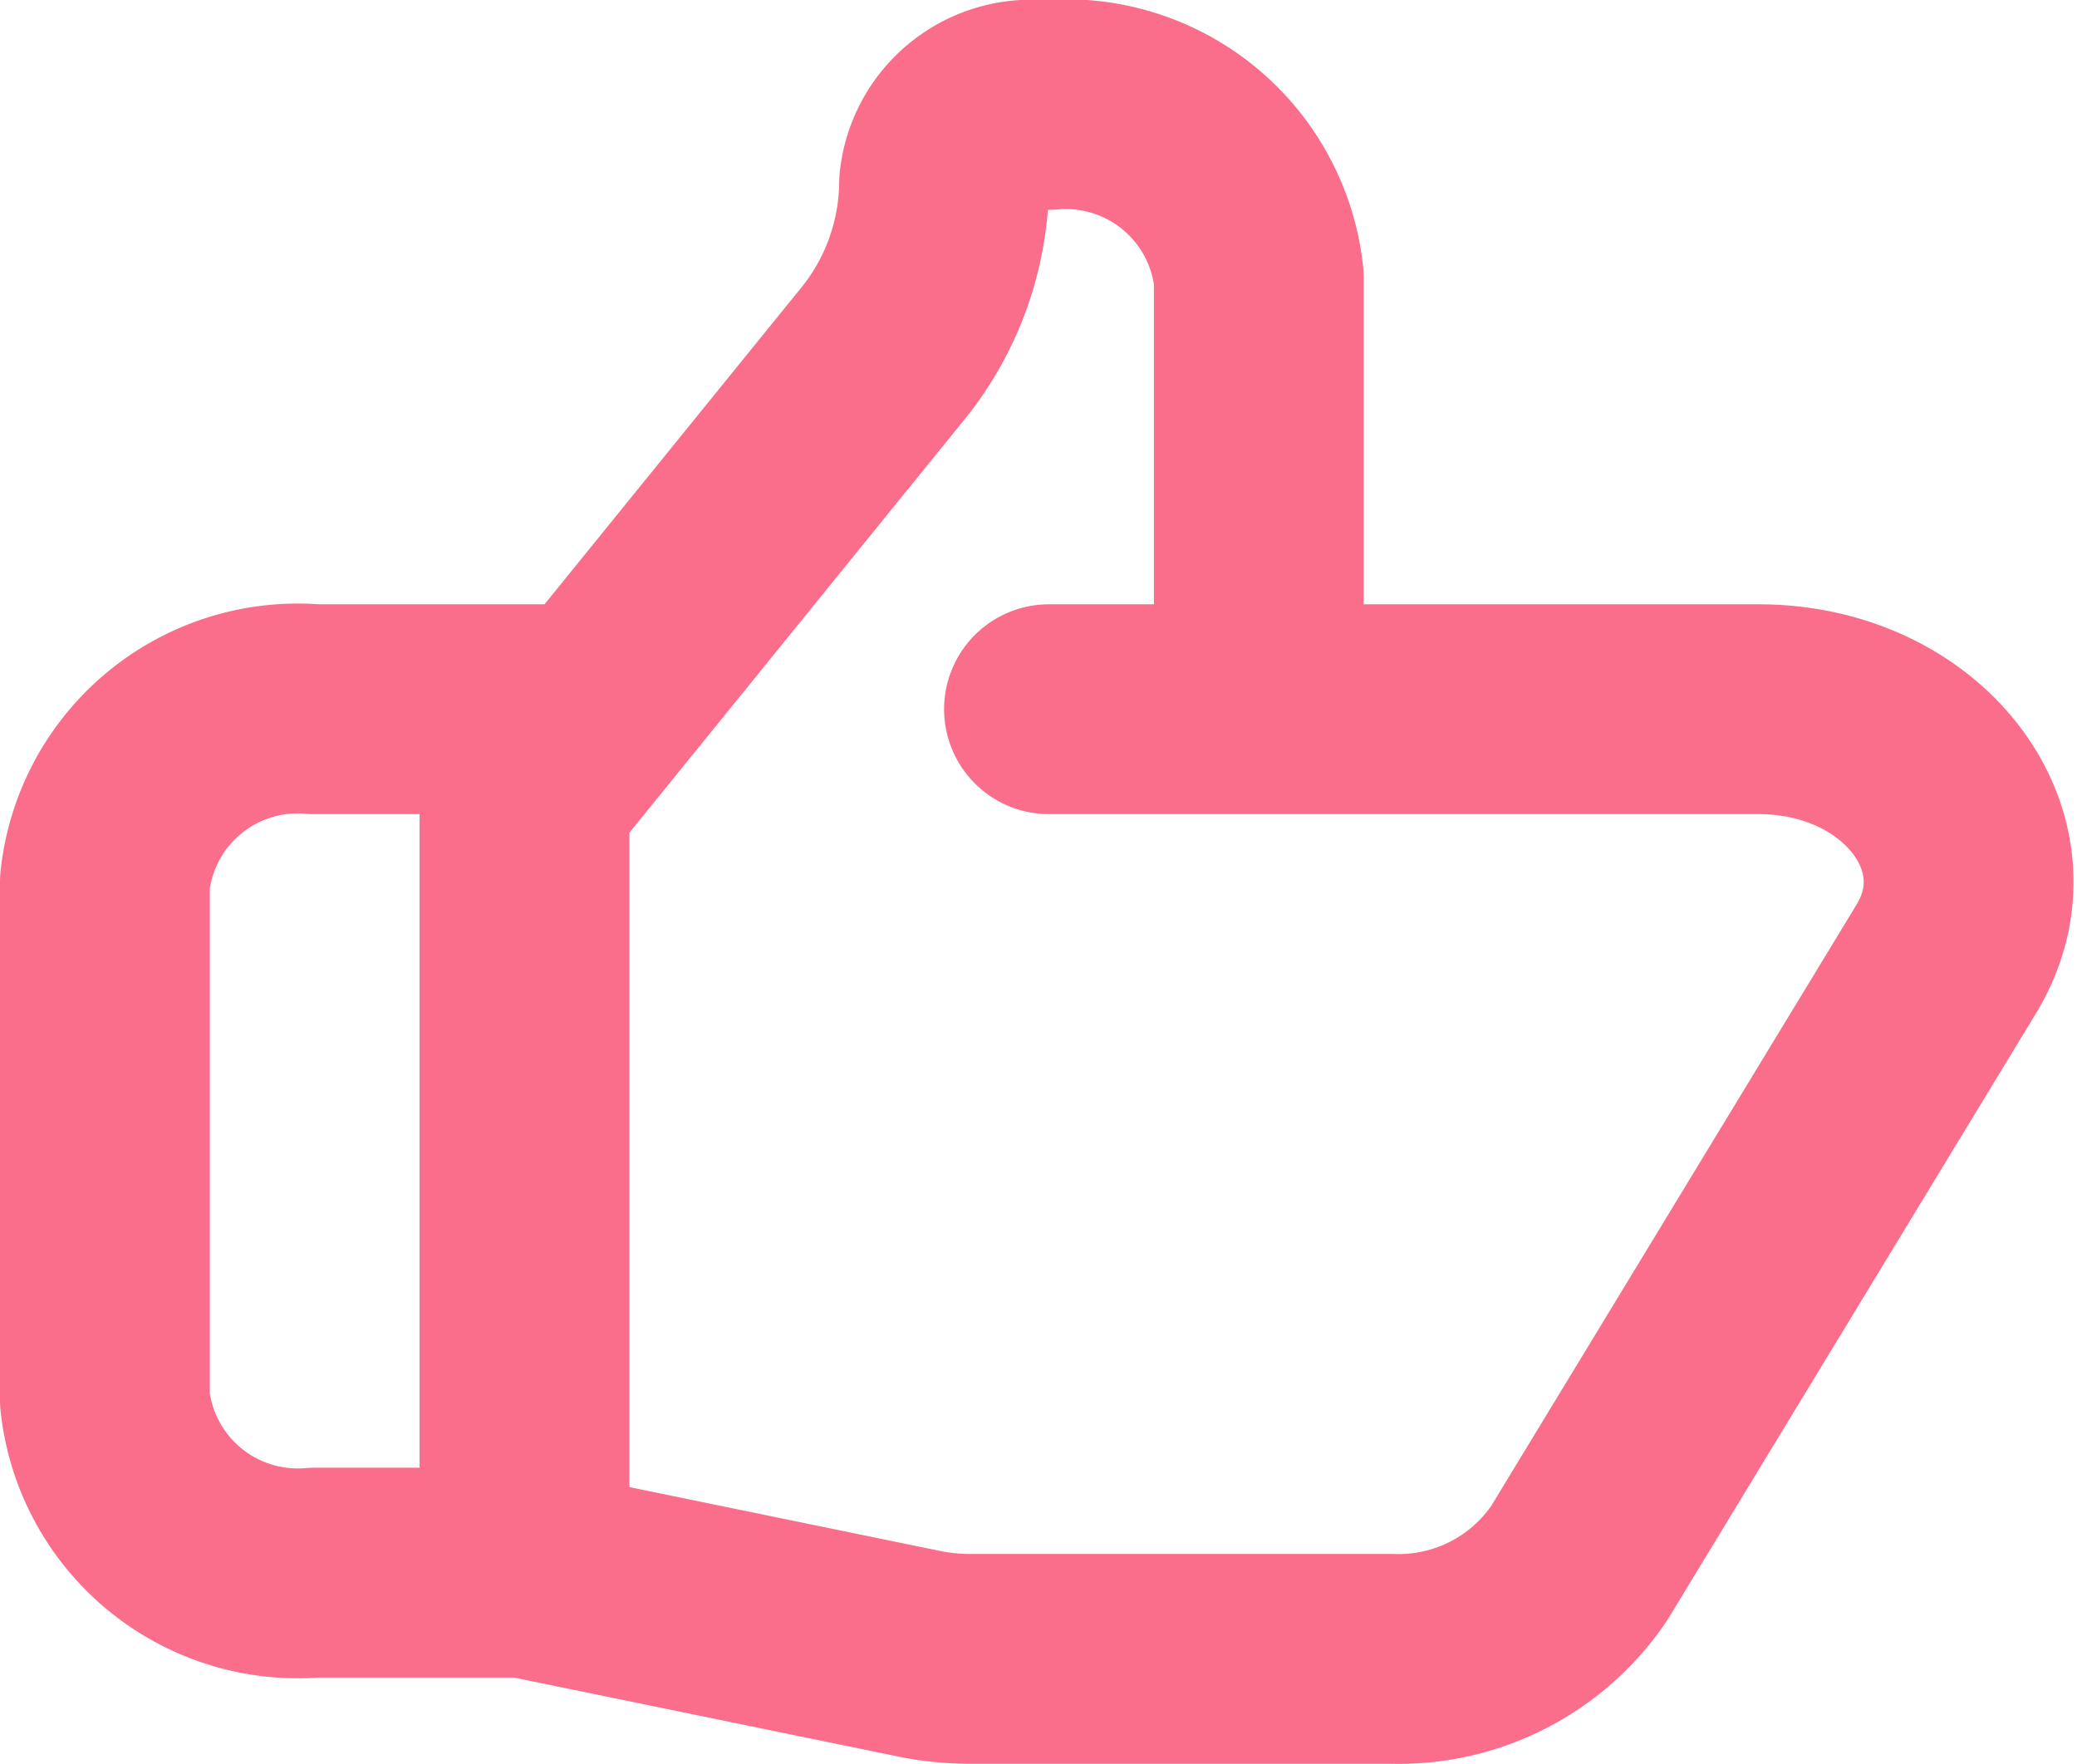 <svg xmlns="http://www.w3.org/2000/svg" width="19.8" height="16.813" viewBox="0 0 19.8 16.813">
  <path d="M14,8.76h4.764c1.487,0,2.454,1.288,1.789,2.382l-3.5,5.76a2.08,2.08,0,0,1-1.789.91H11.246a2.414,2.414,0,0,1-.485-.049L7,16.99M14,8.76V4.646A1.849,1.849,0,0,0,12,3h-.1a.836.836,0,0,0-.9.744A2.618,2.618,0,0,1,10.392,5.4L7,9.583V16.99M14,8.76H12M7,16.99H5a1.849,1.849,0,0,1-2-1.646V10.406A1.849,1.849,0,0,1,5,8.76H7.5" transform="translate(-2 -2)" fill="none" stroke="#fa6e8c" stroke-linecap="round" stroke-linejoin="round" stroke-width="2"/>
</svg>
